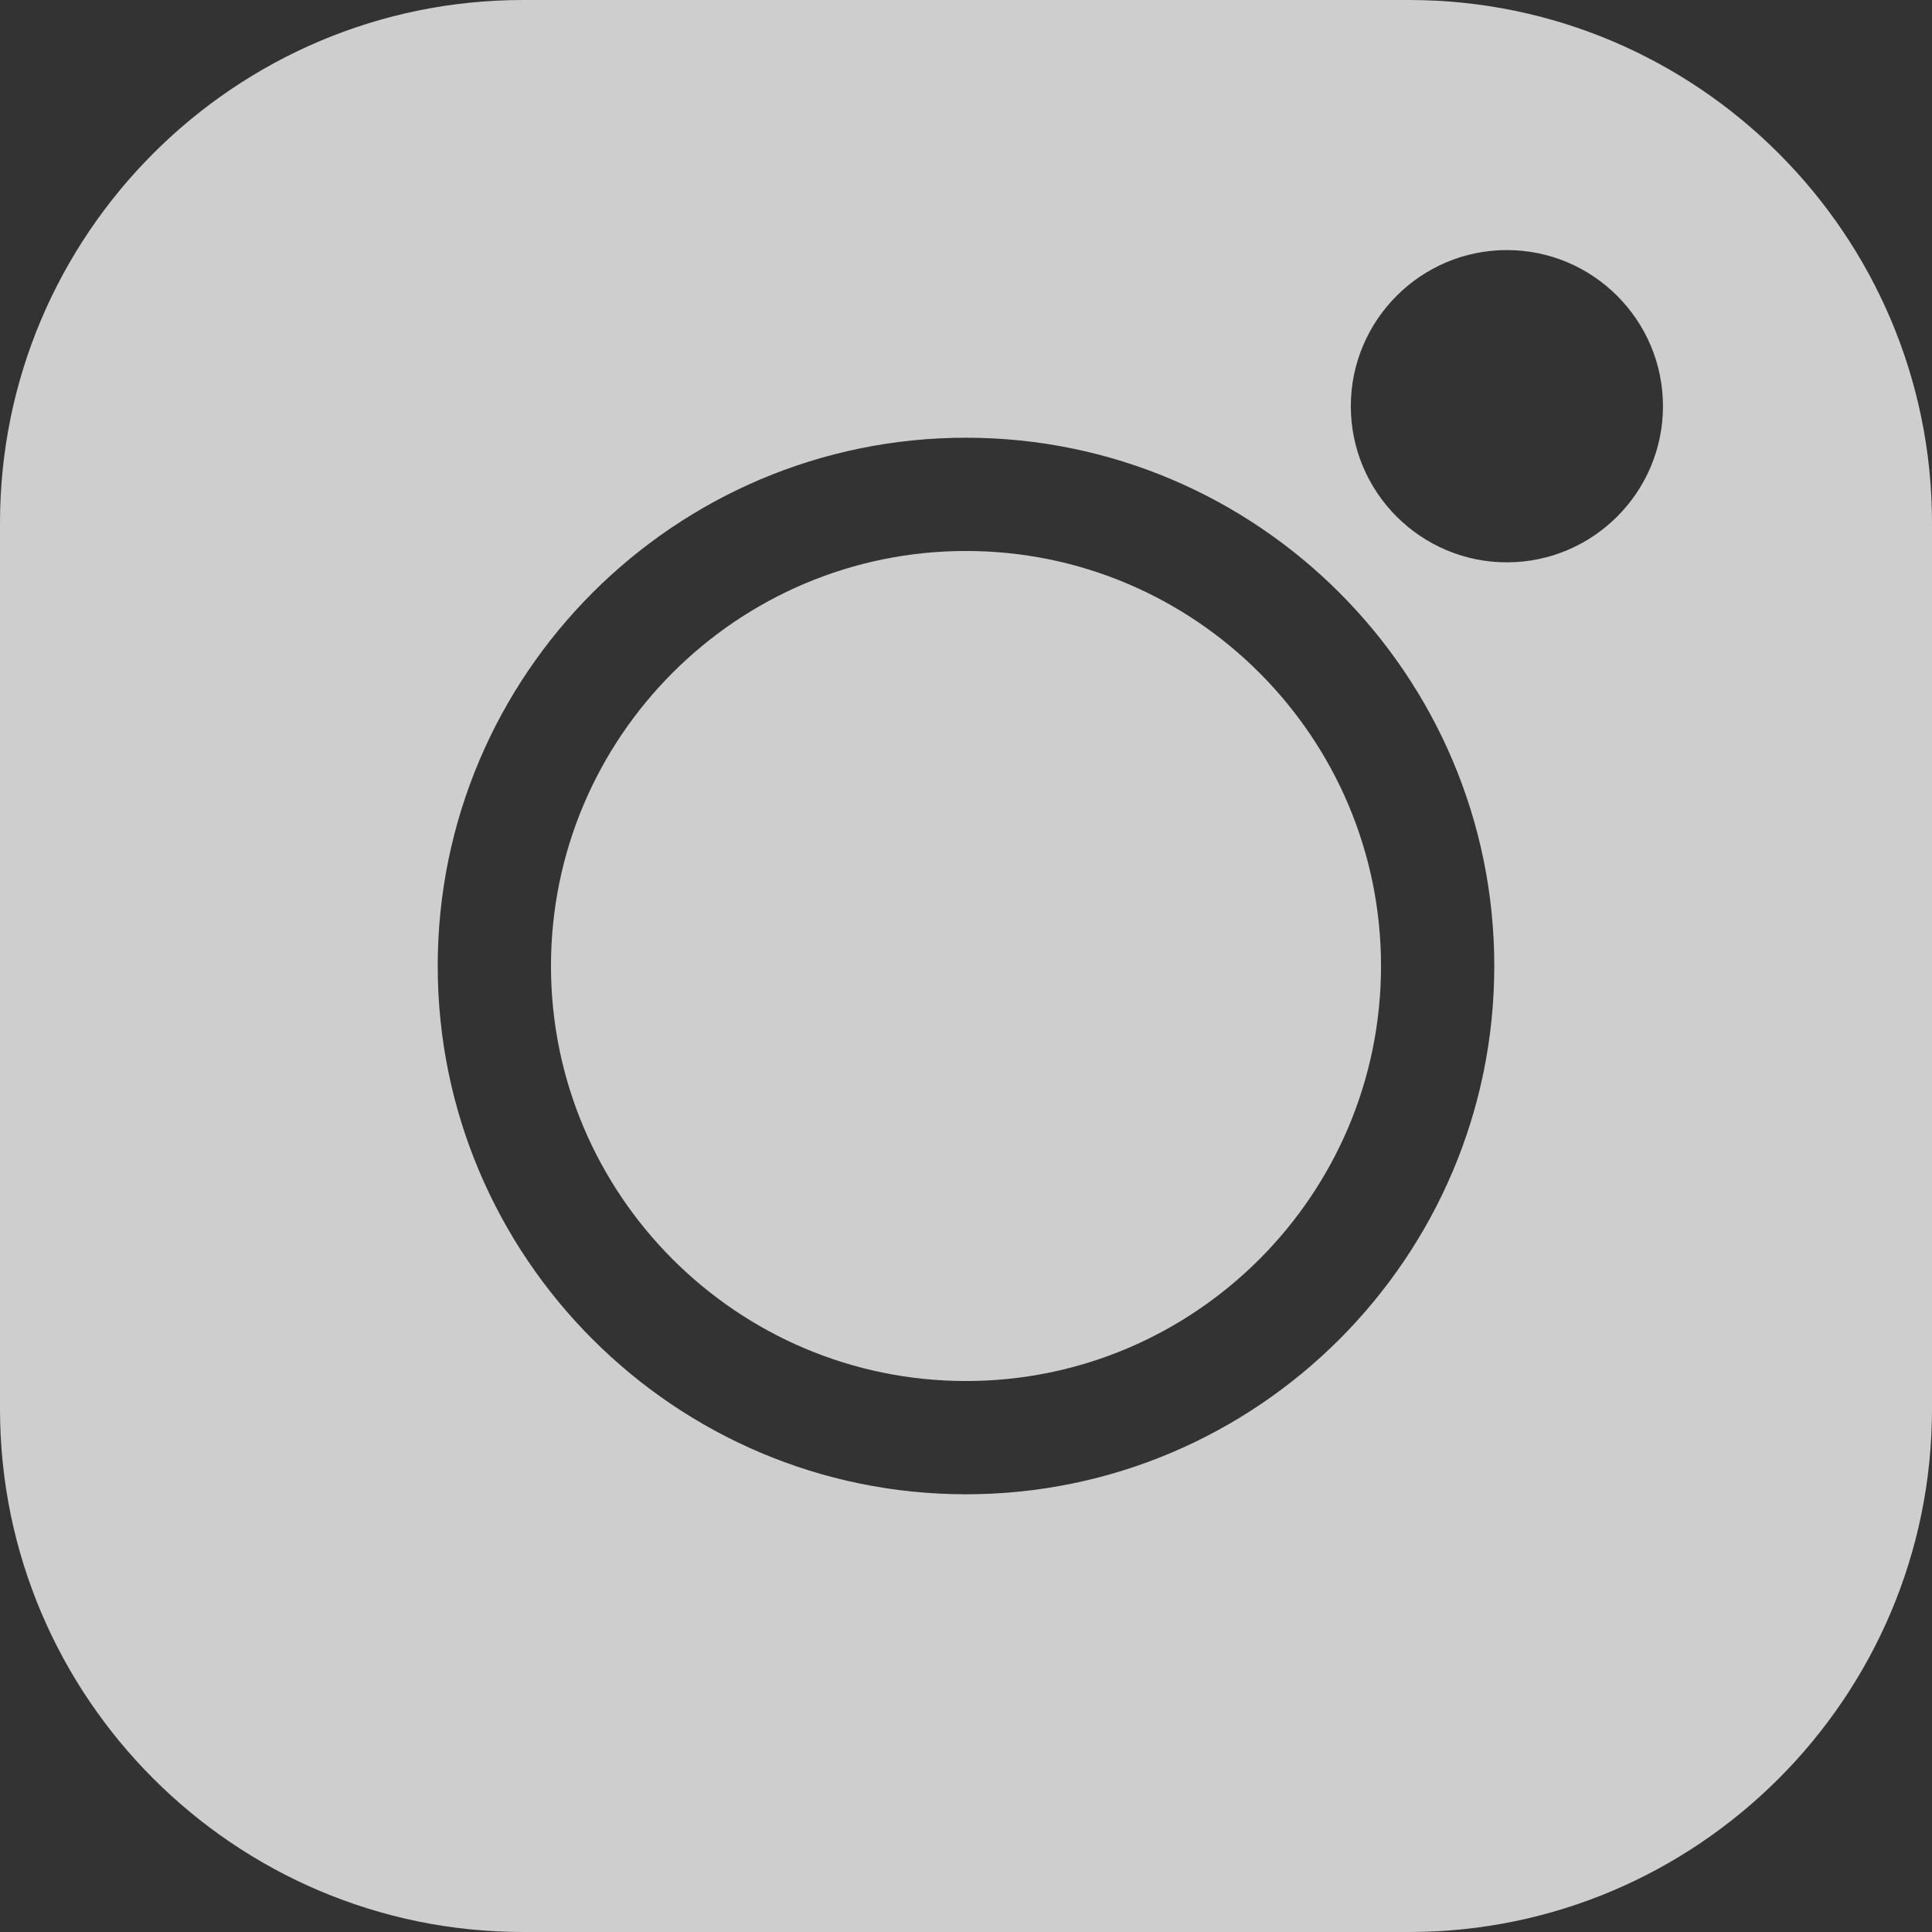 <svg width="16" height="16" viewBox="0 0 16 16" fill="none" xmlns="http://www.w3.org/2000/svg">
<rect x="0" y="0" width="16" height="16" fill="#333333" stroke="none"/>
<path d="M11.669 0H4.331C1.943 0 0 1.943 0 4.331V11.669C0 14.057 1.943 16 4.331 16H11.669C14.057 16 16 14.057 16 11.669V4.331C16 1.943 14.057 0 11.669 0V0ZM8 12.375C5.588 12.375 3.625 10.412 3.625 8C3.625 5.588 5.588 3.625 8 3.625C10.412 3.625 12.375 5.588 12.375 8C12.375 10.412 10.412 12.375 8 12.375ZM12.479 4.657C11.767 4.657 11.187 4.077 11.187 3.364C11.187 2.651 11.767 2.071 12.479 2.071C13.192 2.071 13.772 2.651 13.772 3.364C13.772 4.077 13.192 4.657 12.479 4.657Z" fill="white" fill-opacity="0.76"/>
<path d="M8 4.563C6.105 4.563 4.563 6.105 4.563 8C4.563 9.895 6.105 11.437 8 11.437C9.895 11.437 11.437 9.895 11.437 8C11.437 6.105 9.895 4.563 8 4.563Z" fill="white" fill-opacity="0.76"/>
</svg>
